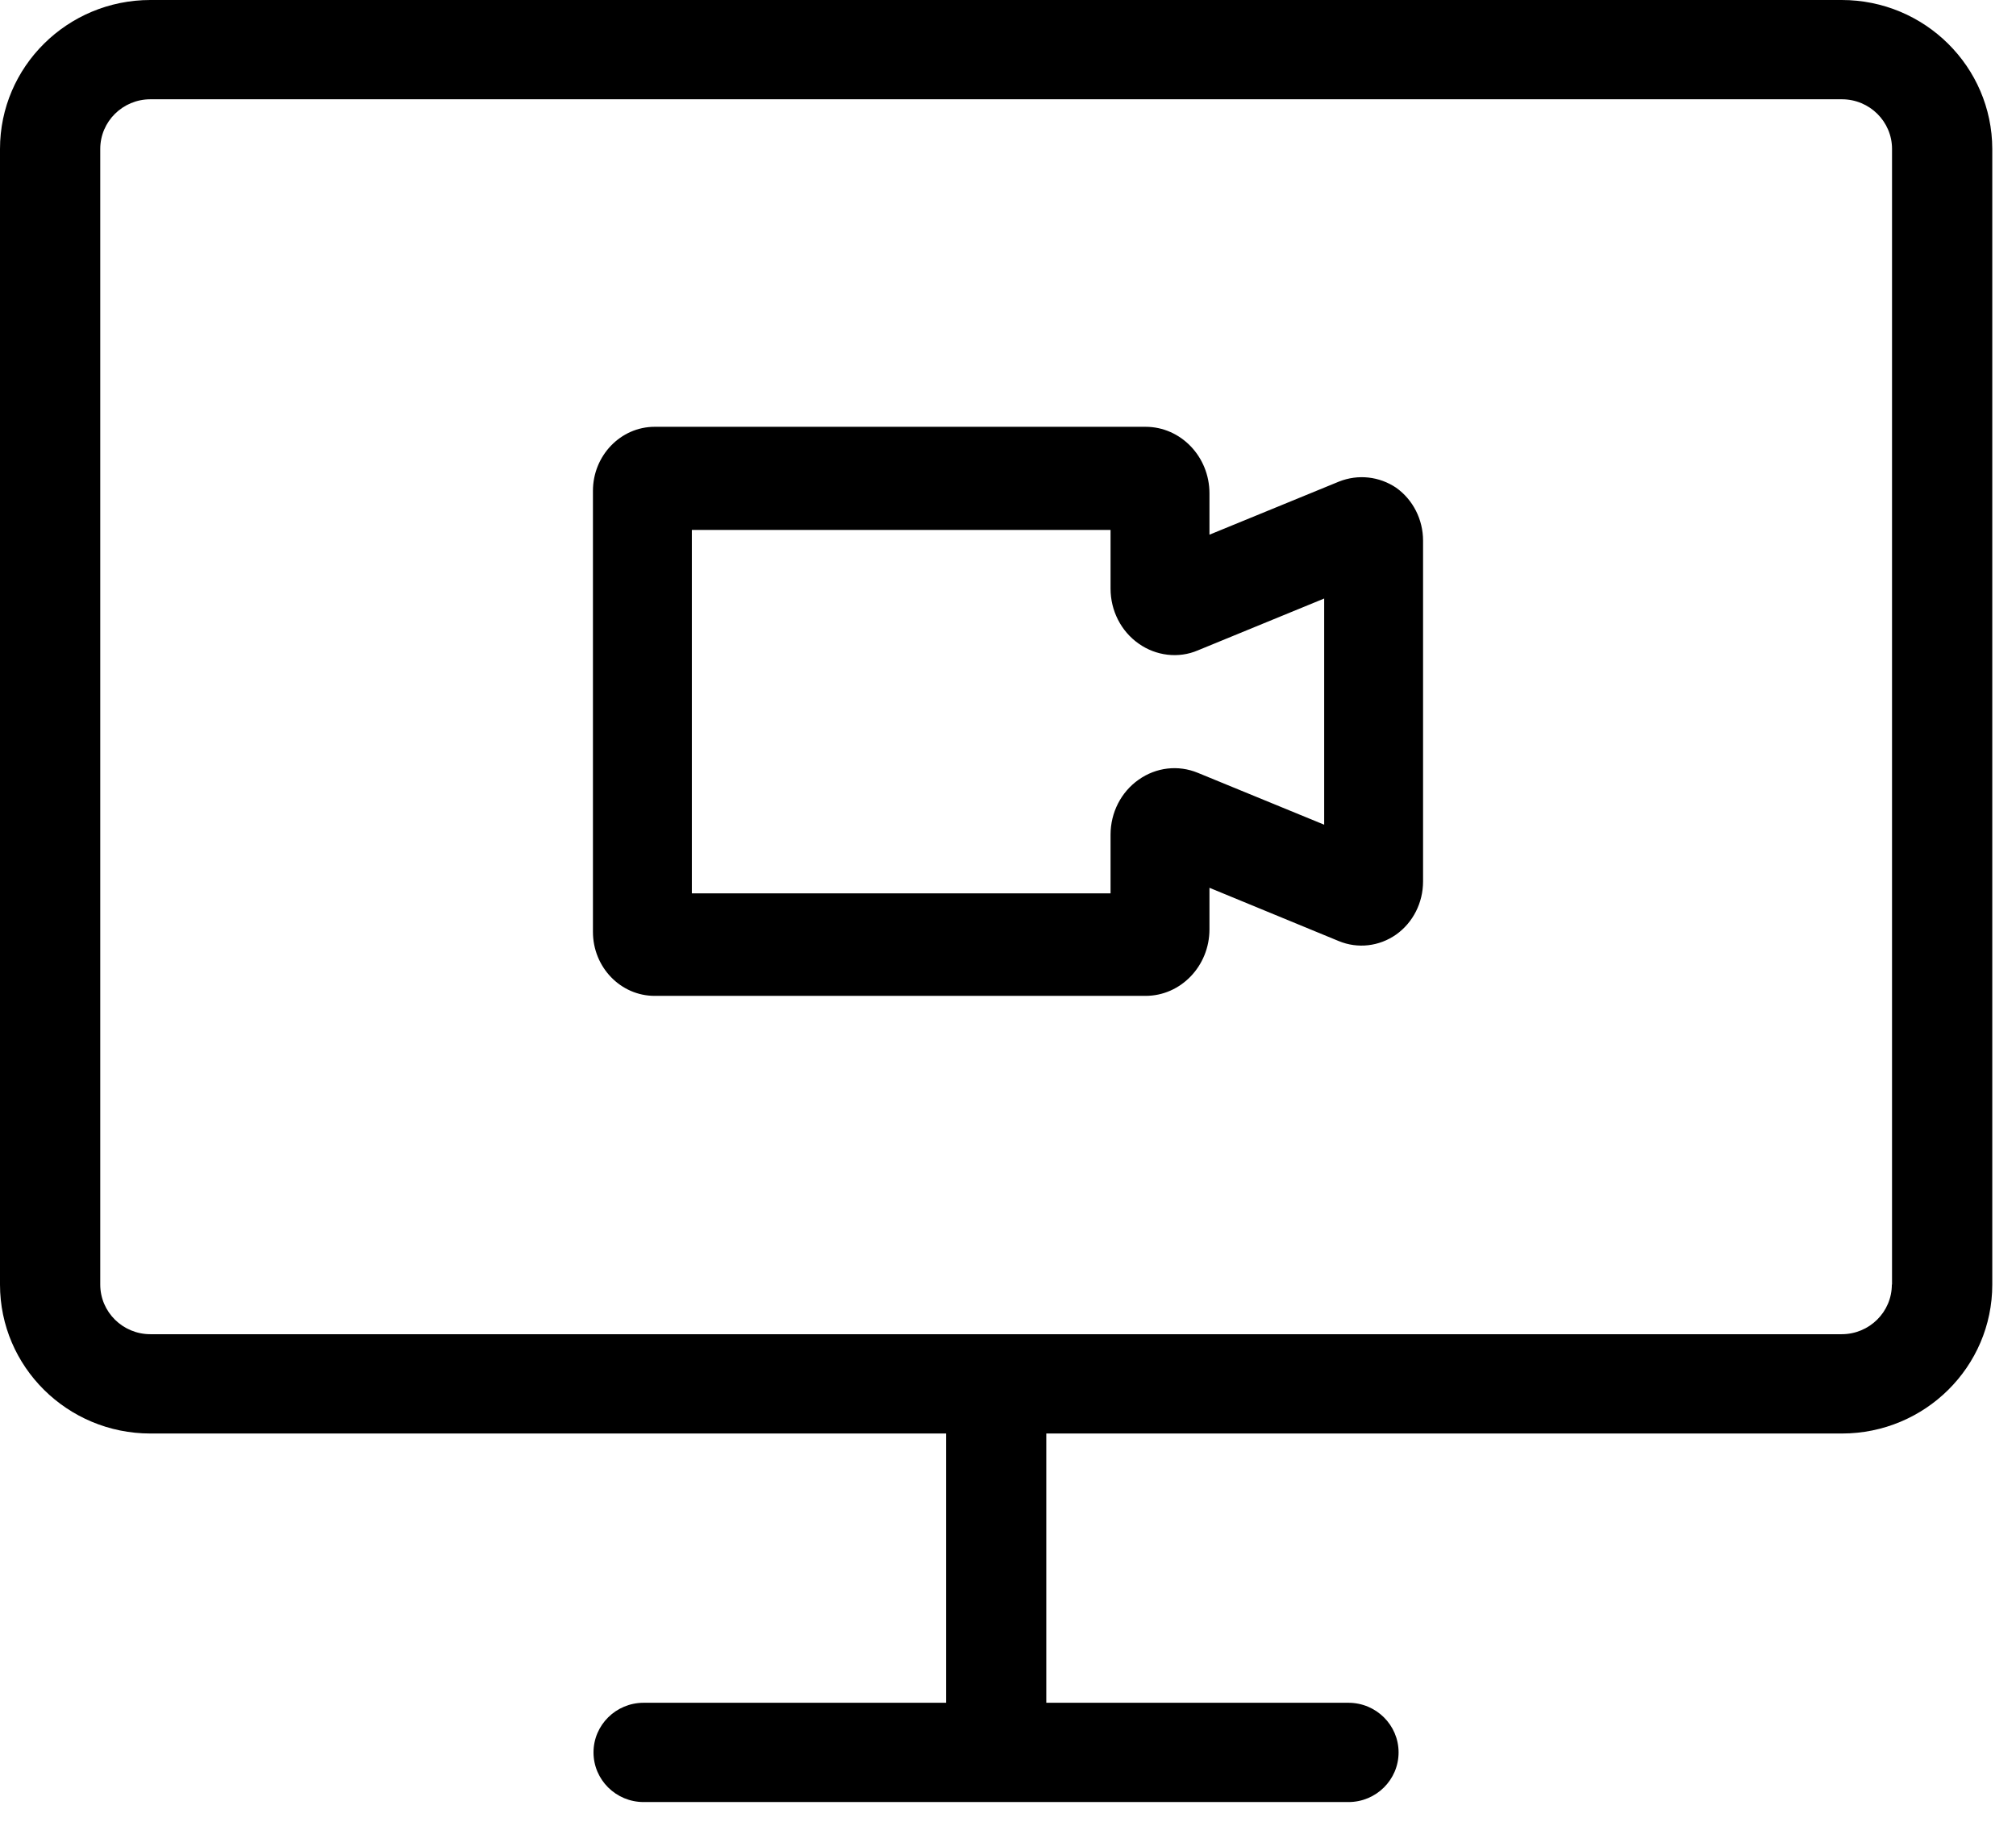 <?xml version="1.0" encoding="UTF-8"?>
<svg width="85px" height="77px" viewBox="0 0 85 77" version="1.1" xmlns="http://www.w3.org/2000/svg" xmlns:xlink="http://www.w3.org/1999/xlink">
    <title>icon-online-webcast</title>
    <g id="页面-1" stroke="none" stroke-width="1" fill="none" fill-rule="evenodd">
        <g id="icon-online-webcast" transform="translate(0.921, 0.313)" fill="currentColor" fill-rule="nonzero">
            <path d="M76.73,-0.313 L5.42,-0.313 C1.92,-0.313 -0.921,2.501 -0.921,5.968 L-0.921,53.863 C-0.921,57.33 1.92,60.144 5.42,60.144 L38.966,60.144 L38.966,71.5 L26.217,71.5 C25.05,71.5 24.103,72.438 24.103,73.593 C24.103,74.749 25.05,75.687 26.217,75.687 L55.933,75.687 C57.1,75.687 58.047,74.749 58.047,73.593 C58.047,72.438 57.1,71.5 55.933,71.5 L43.193,71.5 L43.193,60.144 L76.739,60.144 C80.239,60.144 83.079,57.33 83.079,53.863 L83.079,5.968 C83.071,2.501 80.23,-0.313 76.73,-0.313 Z M78.844,53.863 C78.844,55.018 77.897,55.956 76.73,55.956 L5.42,55.956 C4.253,55.956 3.306,55.018 3.306,53.863 L3.306,5.968 C3.306,4.812 4.253,3.874 5.42,3.874 L76.739,3.874 C77.905,3.874 78.852,4.812 78.852,5.968 L78.852,53.863 L78.844,53.863 Z" id="形状"></path>
            <path d="M55.535,19.997 L50.073,22.237 L50.073,20.492 C50.073,18.946 48.864,17.687 47.379,17.687 L26.681,17.687 C25.247,17.687 24.079,18.903 24.079,20.388 L24.079,38.987 C24.079,40.48 25.247,41.687 26.681,41.687 L47.379,41.687 C48.864,41.687 50.073,40.428 50.073,38.882 L50.073,37.129 L55.527,39.377 C56.327,39.707 57.228,39.603 57.945,39.1 C58.654,38.596 59.079,37.762 59.079,36.859 L59.079,22.489 C59.079,21.595 58.654,20.761 57.945,20.257 C57.236,19.78 56.344,19.676 55.535,19.997 Z M54.918,34.471 L49.589,32.283 C48.755,31.936 47.821,32.049 47.087,32.57 C46.345,33.091 45.903,33.959 45.903,34.888 L45.903,37.363 L28.249,37.363 L28.249,22.037 L45.903,22.037 L45.903,24.512 C45.903,25.441 46.345,26.309 47.087,26.83 C47.821,27.351 48.772,27.464 49.581,27.117 L54.91,24.929 L54.91,34.471 L54.918,34.471 Z" id="形状"></path>
        </g>
    </g>
</svg>